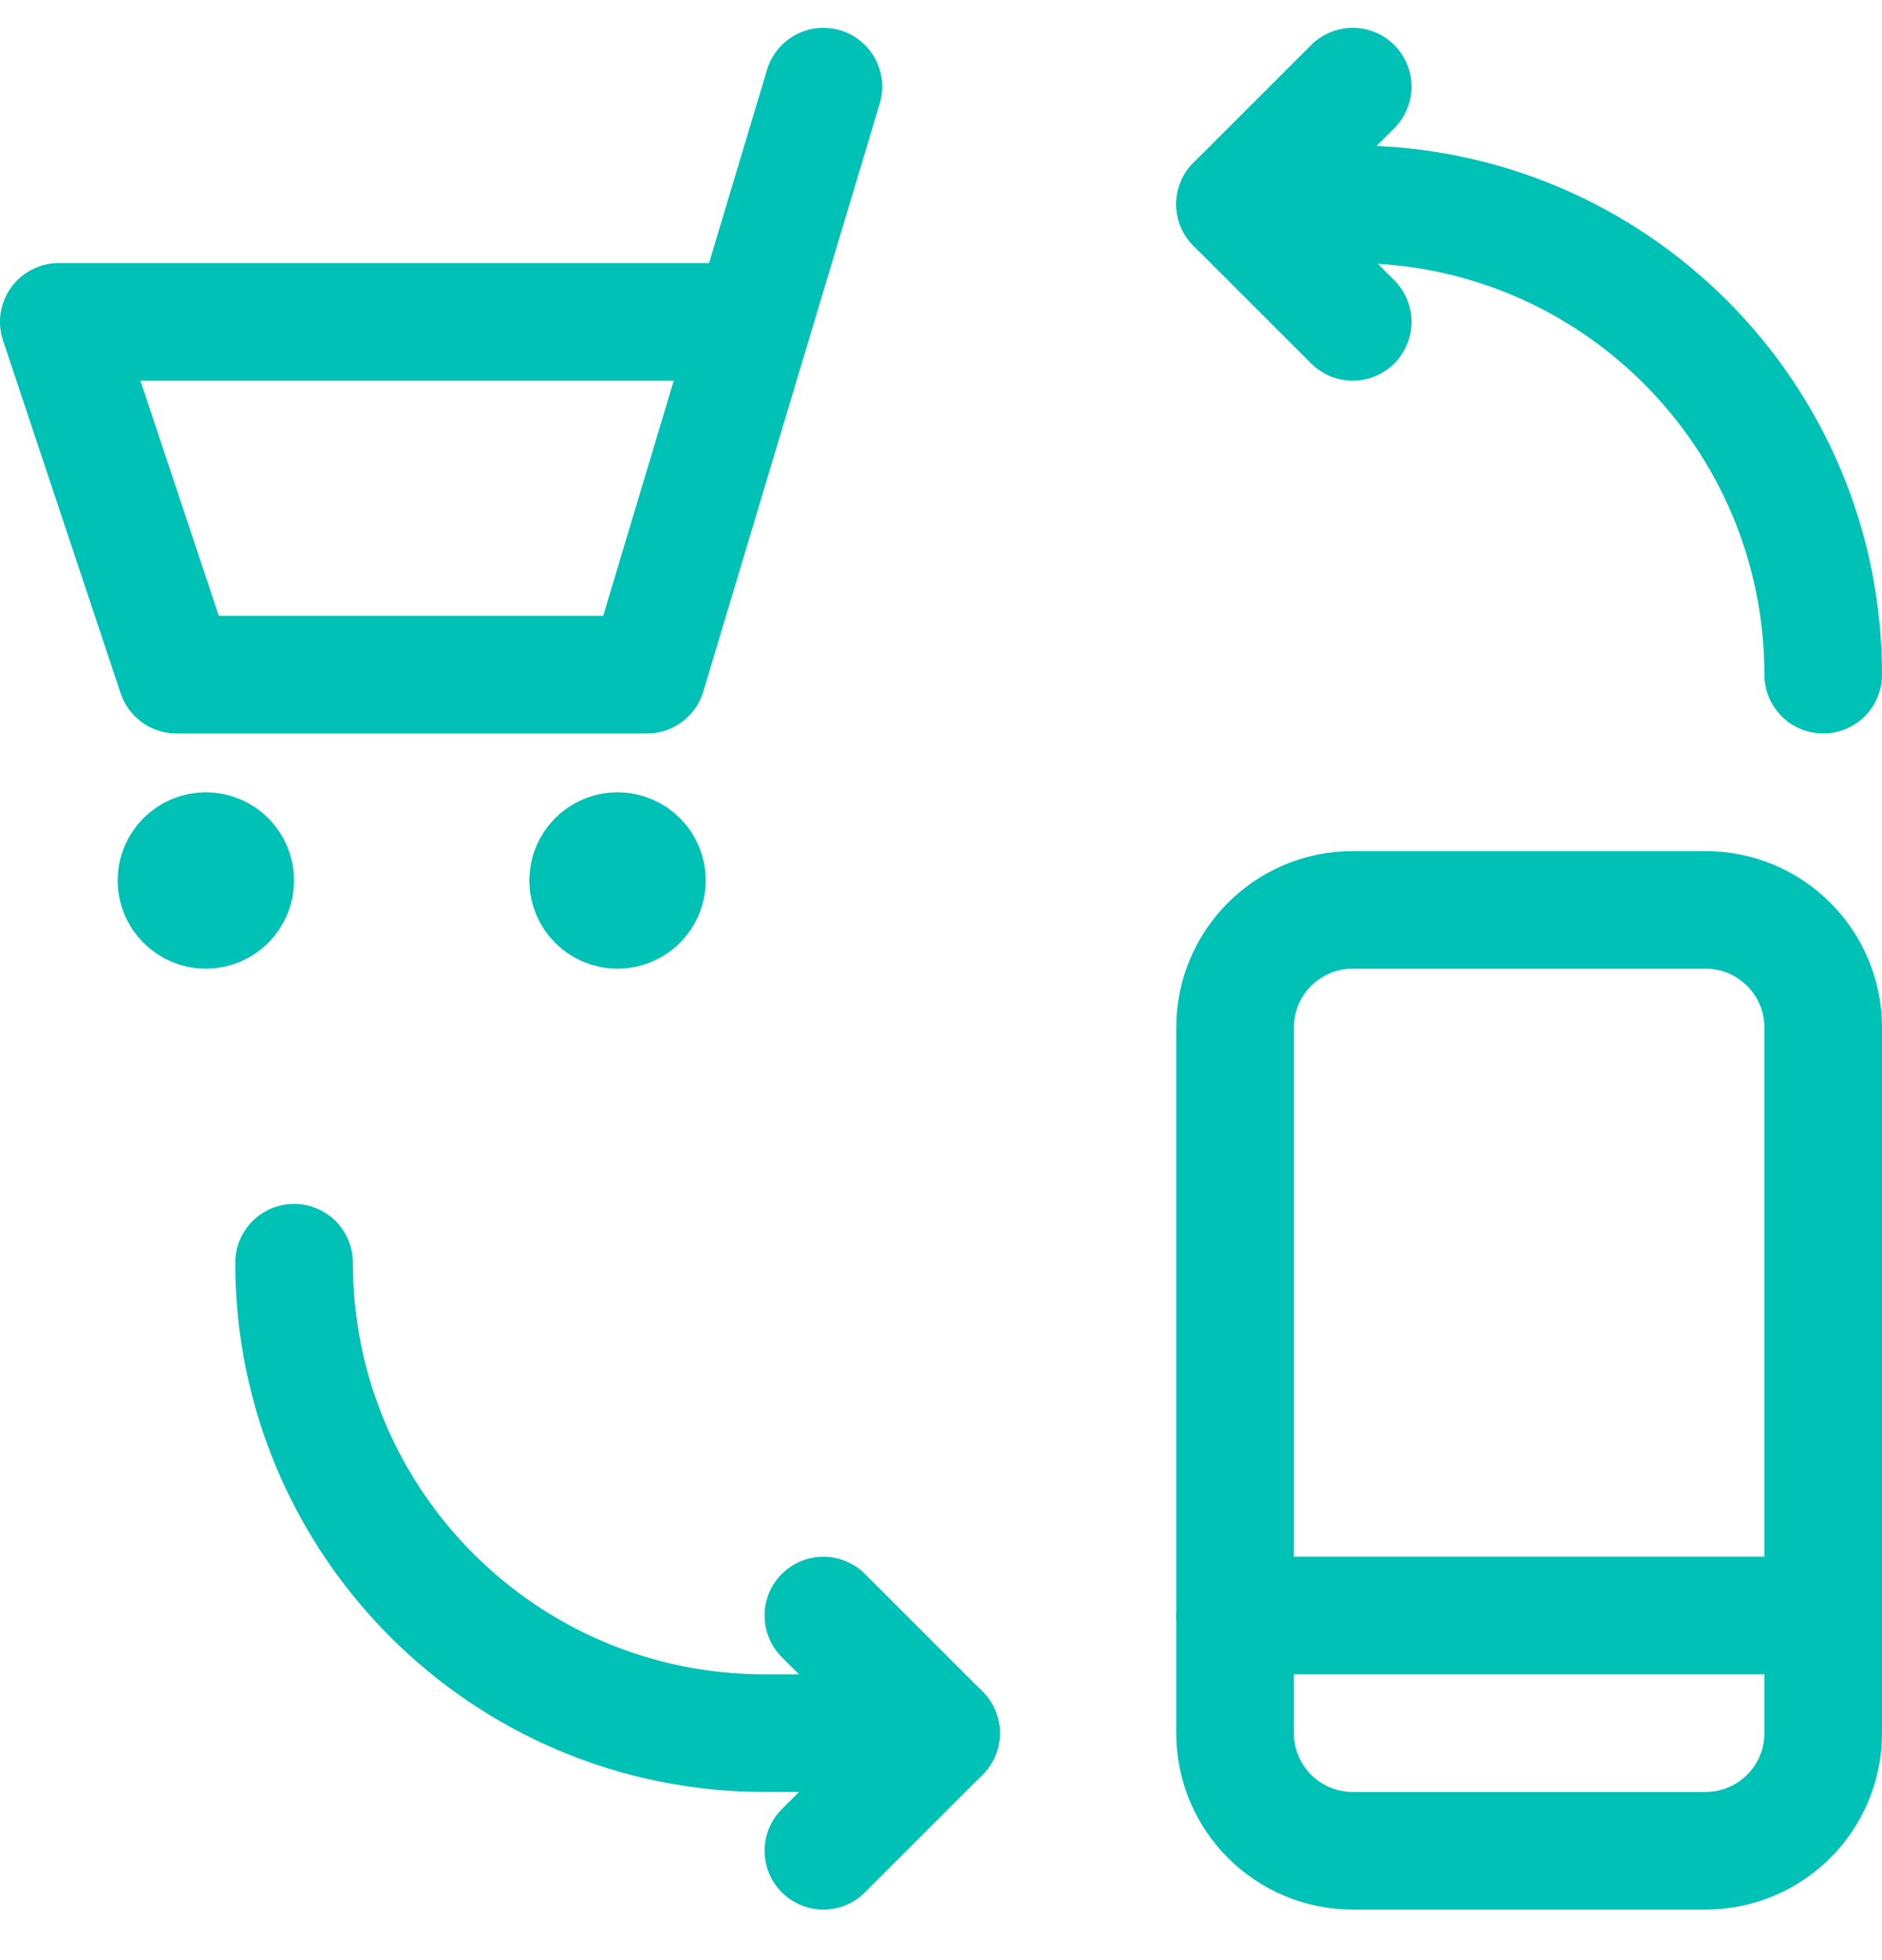 <?xml version="1.0" encoding="UTF-8"?> <svg xmlns="http://www.w3.org/2000/svg" width="24" height="25" viewBox="0 0 24 25" fill="none"><path fill-rule="evenodd" clip-rule="evenodd" d="M15.75 13.105C15.75 12.277 16.422 11.605 17.25 11.605H21.75C22.578 11.605 23.25 12.277 23.25 13.105V22.105C23.25 22.934 22.578 23.605 21.75 23.605H17.25C16.422 23.605 15.75 22.934 15.75 22.105V13.105Z" stroke="#00C1B6" stroke-width="1.5" stroke-linecap="round" stroke-linejoin="round"></path><path d="M15.75 20.605H23.25" stroke="#00C1B6" stroke-width="1.5" stroke-linecap="round" stroke-linejoin="round"></path><path d="M3.75 16.105C3.75 19.419 6.436 22.105 9.75 22.105H12" stroke="#00C1B6" stroke-width="1.5" stroke-linecap="round" stroke-linejoin="round"></path><path d="M23.25 8.605C23.25 5.292 20.564 2.605 17.25 2.605H15.75" stroke="#00C1B6" stroke-width="1.5" stroke-linecap="round" stroke-linejoin="round"></path><path d="M17.25 1.105L15.75 2.605L17.25 4.105" stroke="#00C1B6" stroke-width="1.5" stroke-linecap="round" stroke-linejoin="round"></path><path d="M10.5 23.605L12 22.105L10.5 20.605" stroke="#00C1B6" stroke-width="1.5" stroke-linecap="round" stroke-linejoin="round"></path><path d="M10.5 1.105L8.25 8.605H2.25L0.75 4.105H9.6" stroke="#00C1B6" stroke-width="1.5" stroke-linecap="round" stroke-linejoin="round"></path><path d="M2.625 10.855C2.832 10.855 3 11.023 3 11.23C3 11.437 2.832 11.605 2.625 11.605C2.418 11.605 2.25 11.437 2.25 11.23C2.25 11.023 2.418 10.855 2.625 10.855" stroke="#00C1B6" stroke-width="1.5" stroke-linecap="round" stroke-linejoin="round"></path><path d="M7.875 10.855C8.082 10.855 8.25 11.023 8.25 11.23C8.25 11.437 8.082 11.605 7.875 11.605C7.668 11.605 7.5 11.437 7.5 11.23C7.5 11.023 7.668 10.855 7.875 10.855" stroke="#00C1B6" stroke-width="1.5" stroke-linecap="round" stroke-linejoin="round"></path></svg> 